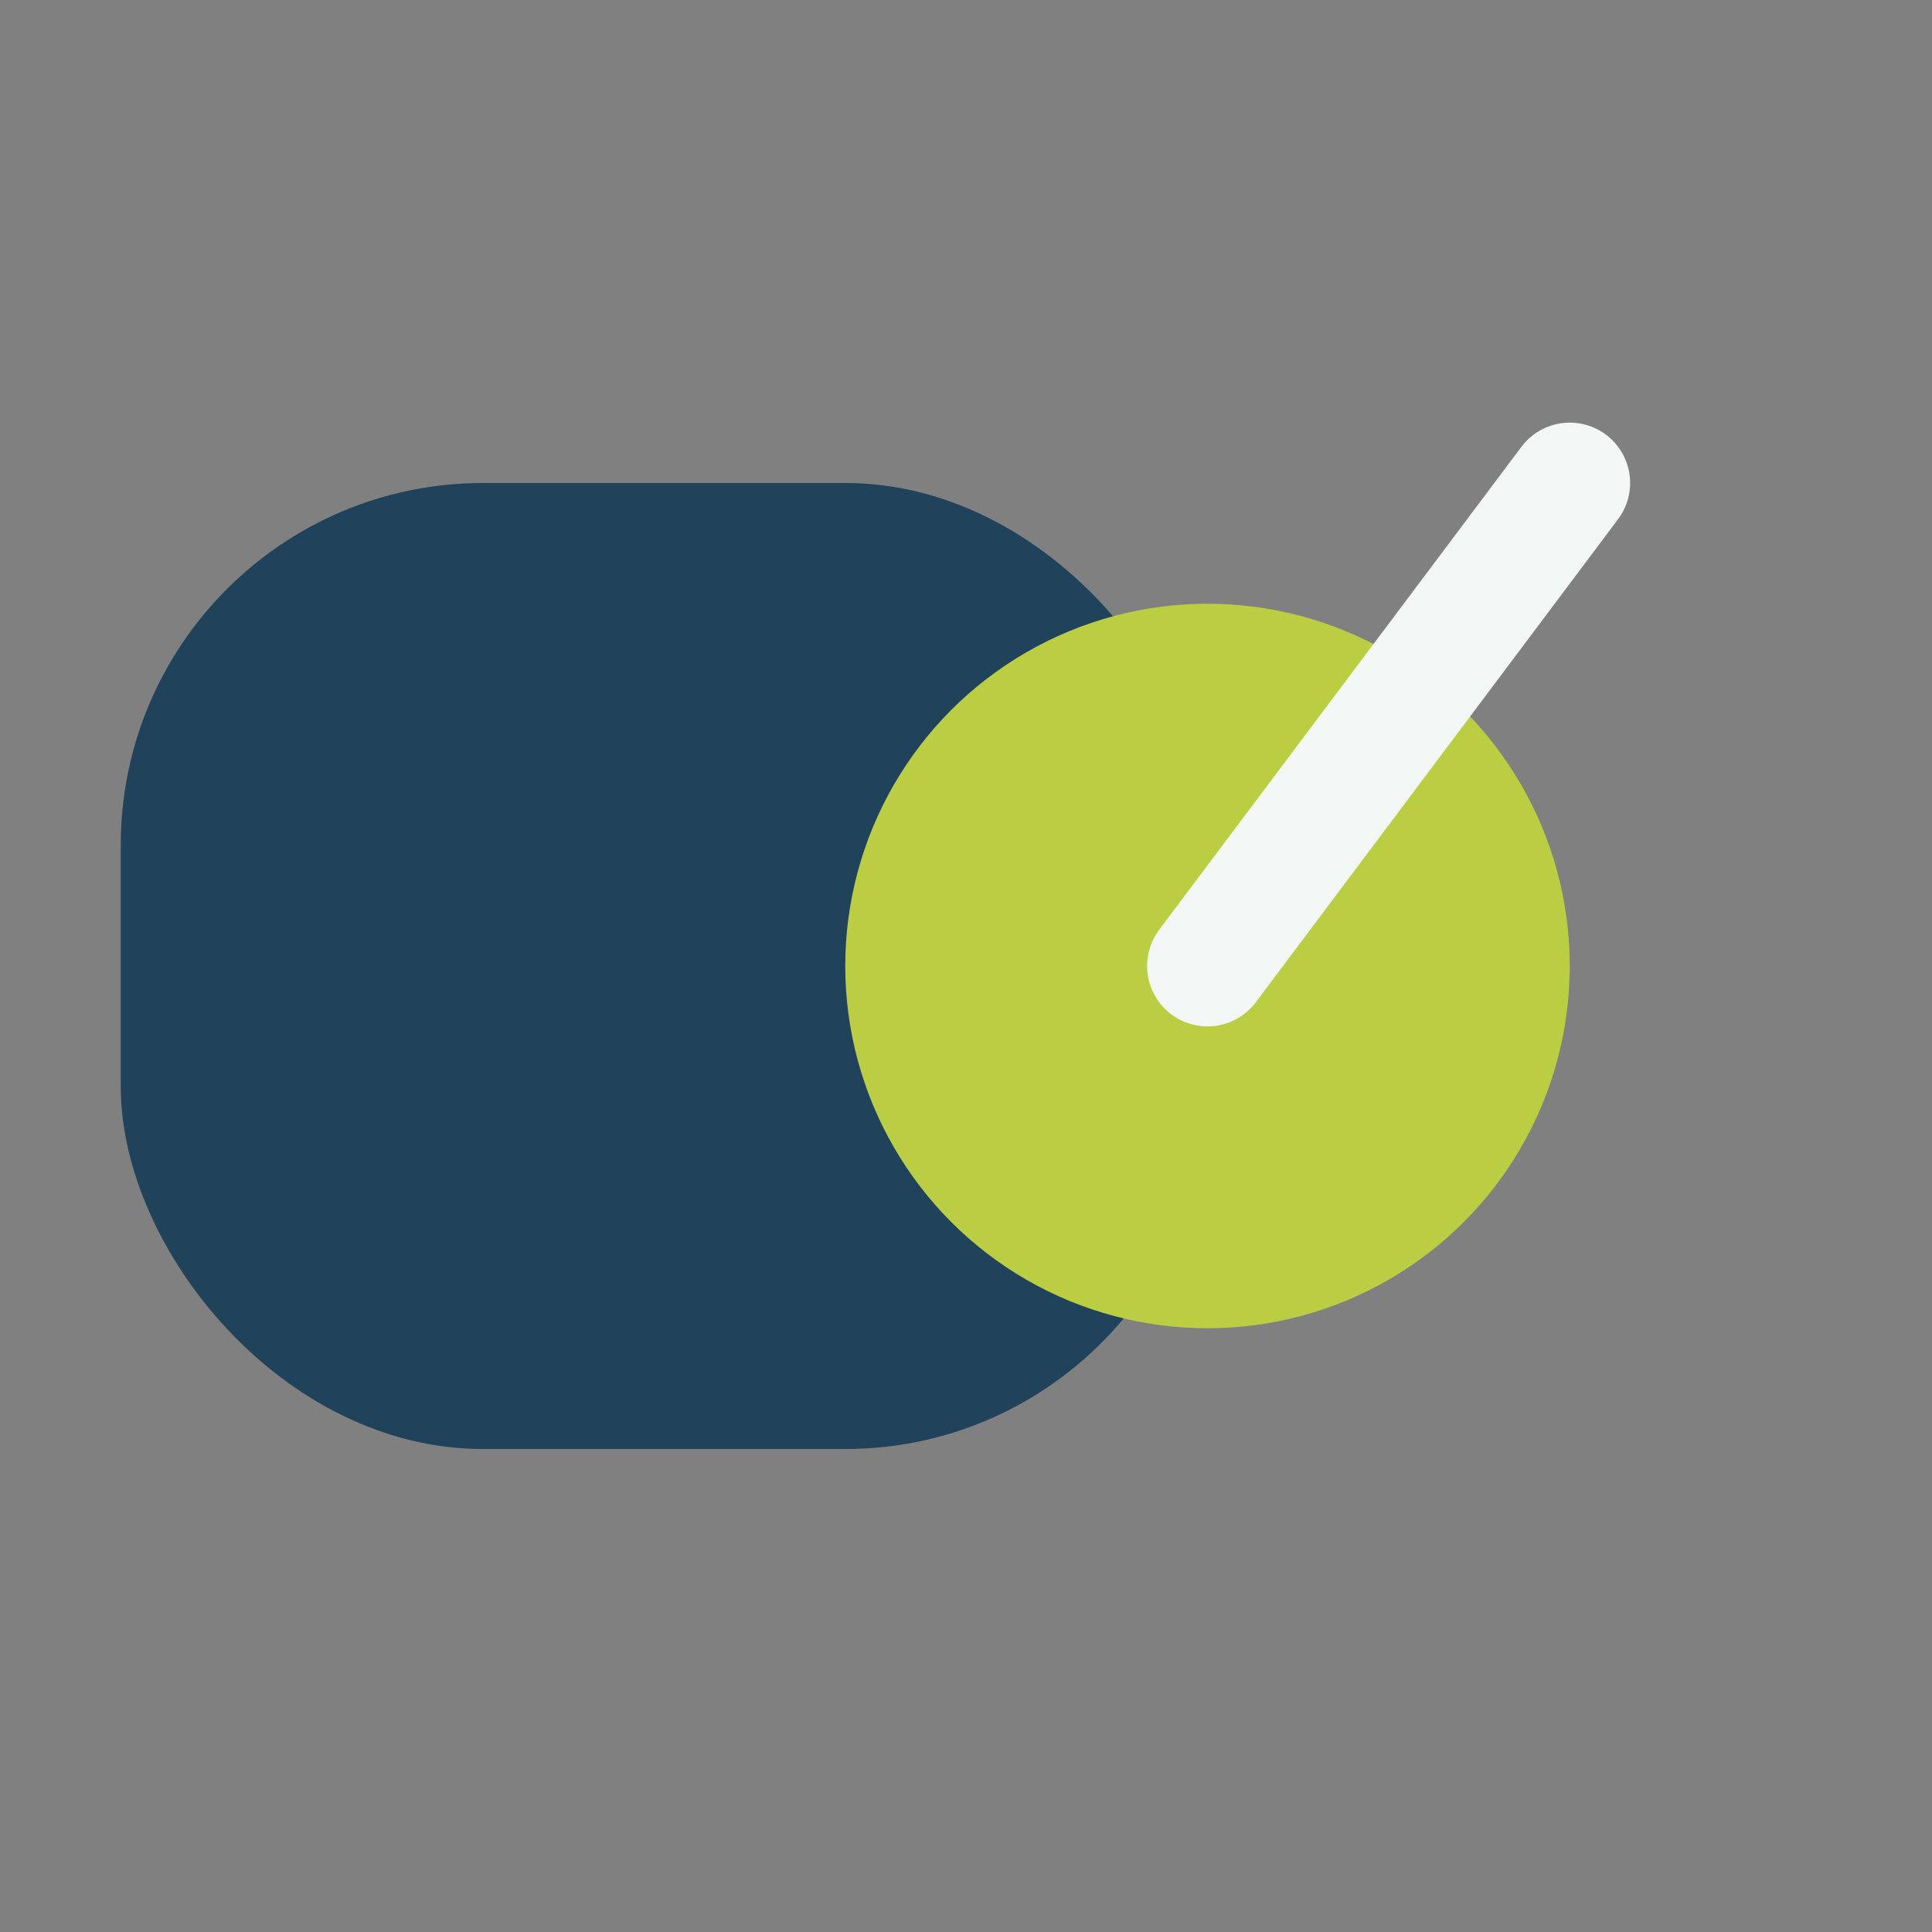<?xml version="1.0" encoding="UTF-8"?>
<svg xmlns="http://www.w3.org/2000/svg" width="32" height="32" viewBox="0 0 32 32"><rect x="0" y="0" width="32" height="32" fill="#808080" stroke="none"/><rect x="2" y="8" width="18" height="16" rx="6" fill="#20425A"/><circle cx="20" cy="16" r="6" fill="#BBCE43"/><path d="M20 16l6-8" stroke="#F2F7F5" stroke-width="2" stroke-linecap="round"/></svg>